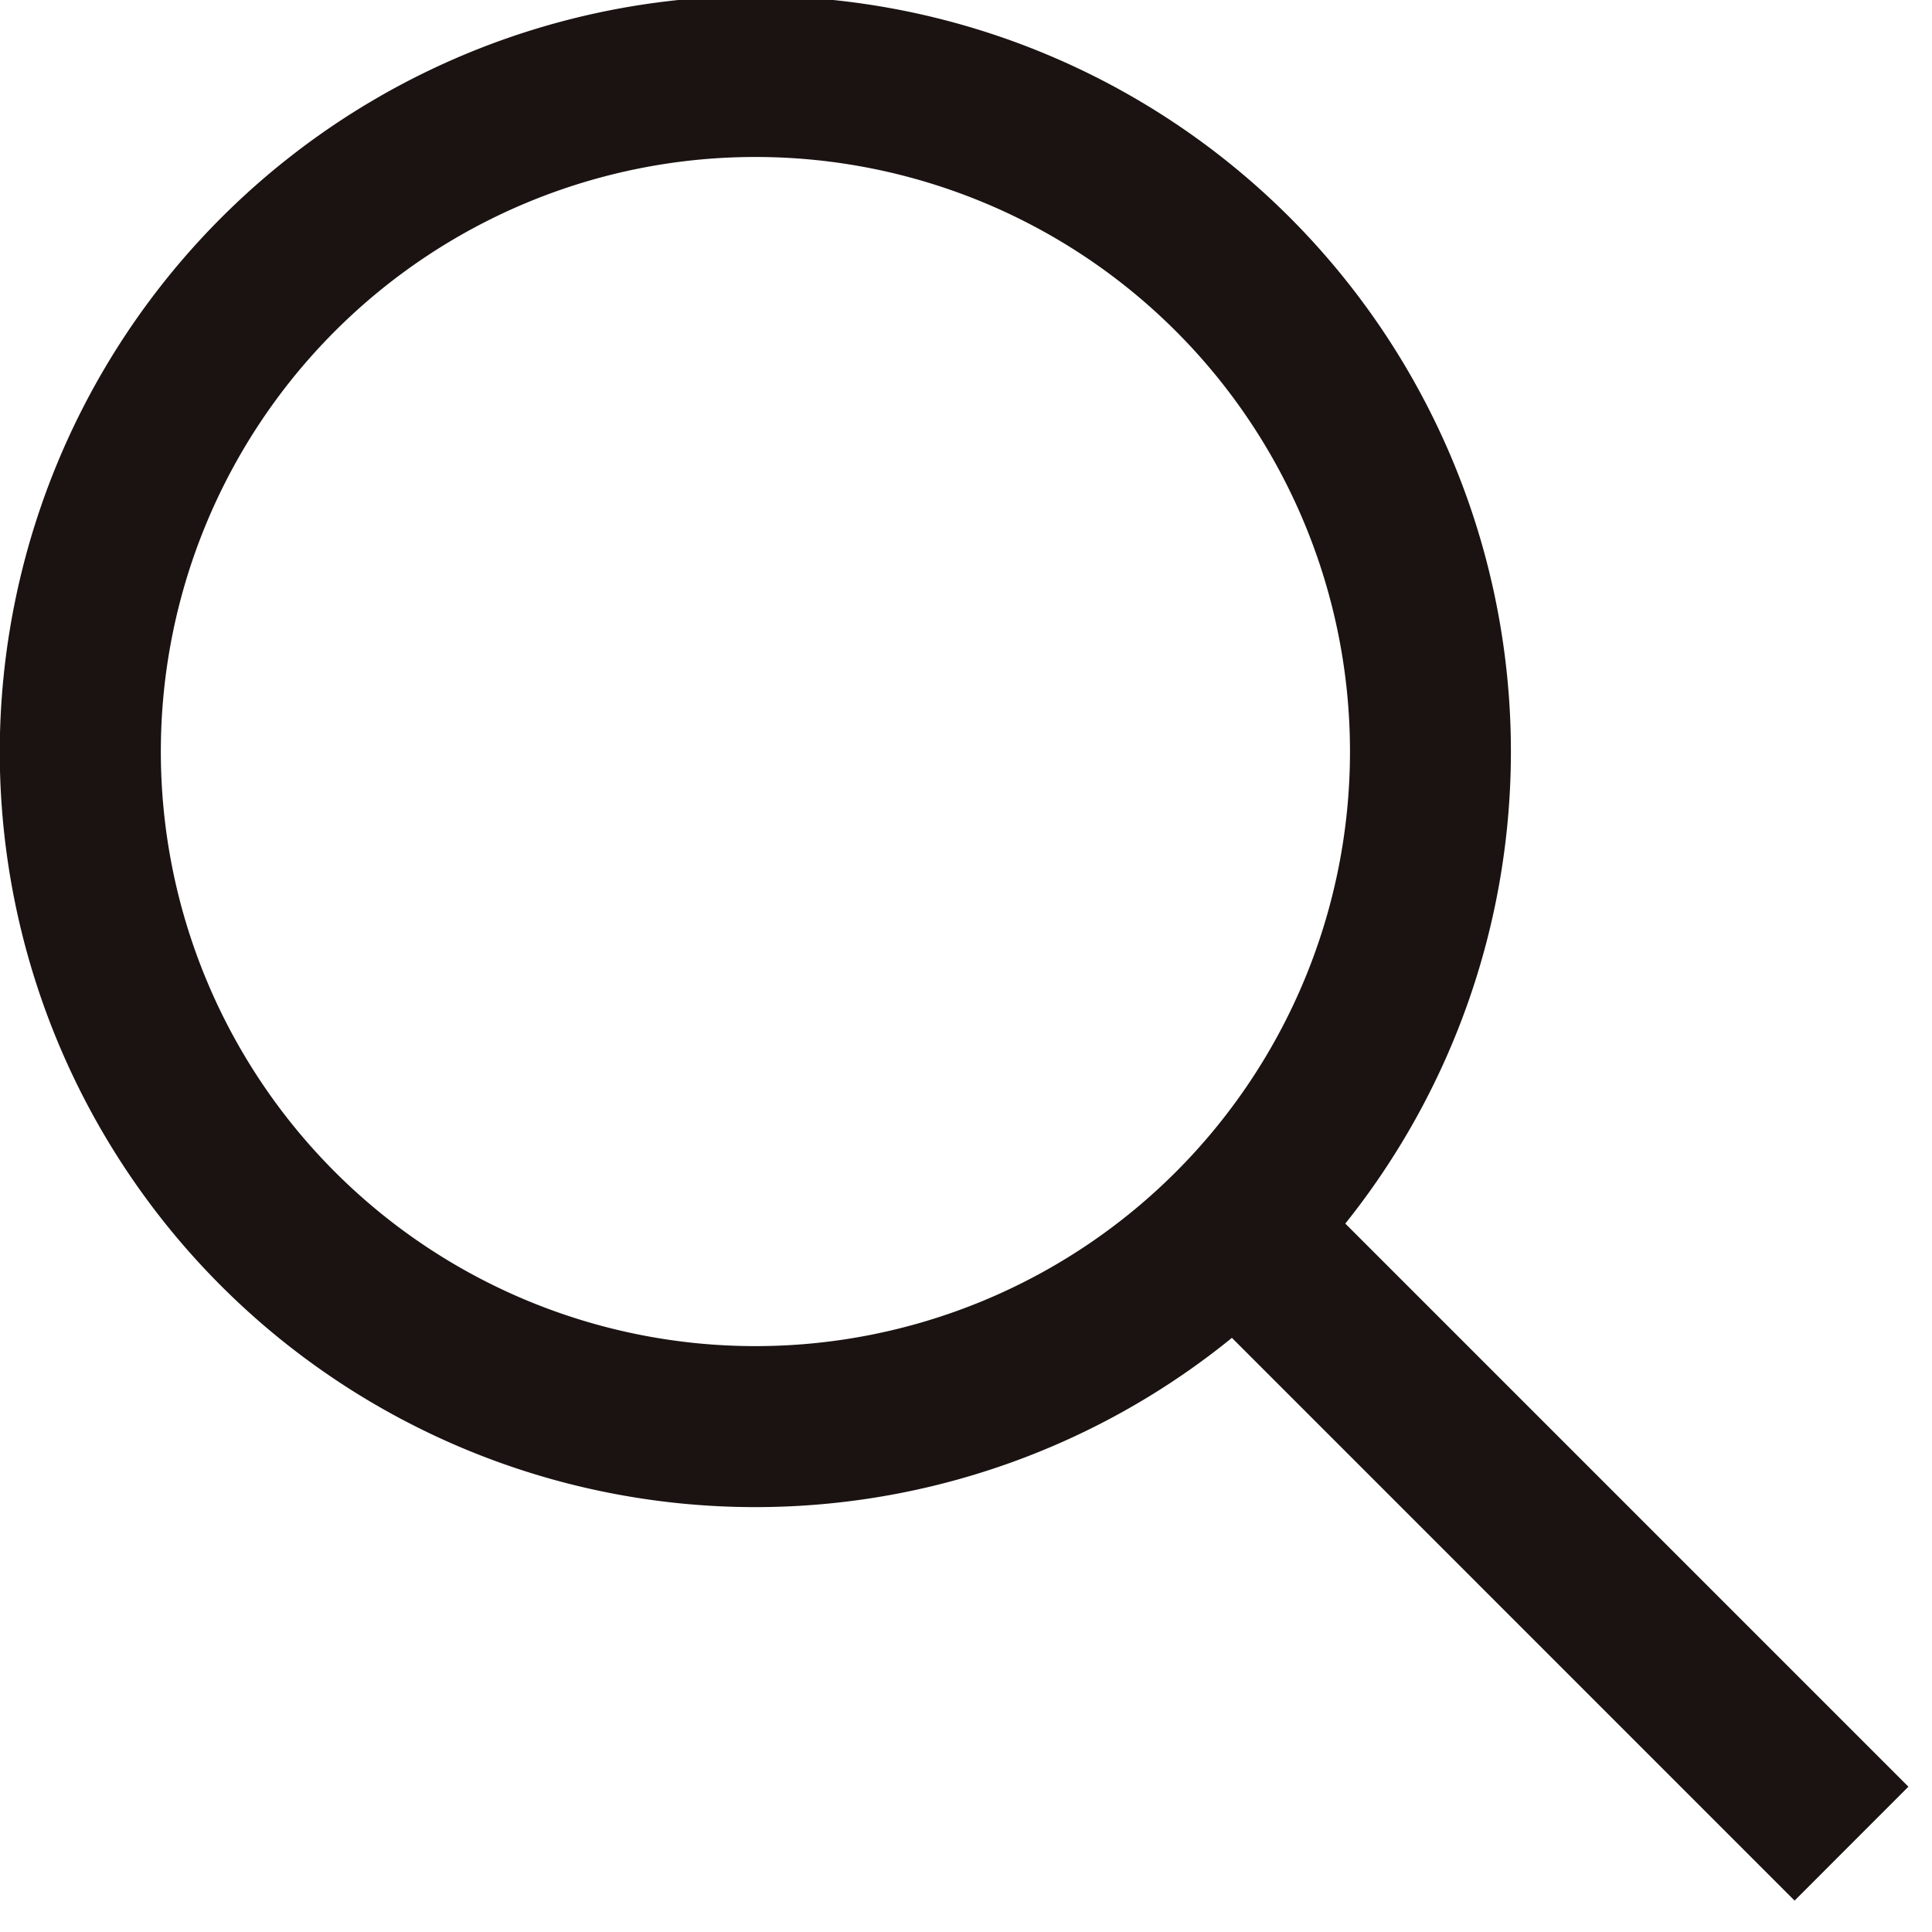<svg xmlns="http://www.w3.org/2000/svg" xmlns:xlink="http://www.w3.org/1999/xlink" width="24" height="24" viewBox="0 0 24 24">
  <defs>
    <clipPath id="clip-path">
      <rect id="長方形_1576" data-name="長方形 1576" width="24" height="24" transform="translate(-21922 -20266)" fill="#fff" stroke="#707070" stroke-width="1"/>
    </clipPath>
  </defs>
  <g id="マスクグループ_6" data-name="マスクグループ 6" transform="translate(21922 20266)" clip-path="url(#clip-path)">
    <g id="グループ_1091" data-name="グループ 1091" transform="translate(-23131.756 -20337.906)">
      <path id="パス_1315" data-name="パス 1315" d="M1429.14,31.856h0a9.386,9.386,0,1,1-9.387,9.389A9.4,9.4,0,0,1,1429.143,31.856Zm0,16.772a7.386,7.386,0,1,0,0-14.772l0-1v1a7.386,7.386,0,0,0,0,14.772Z" transform="translate(-210 40)" fill="#1a1311"/>
      <path id="線_68" data-name="線 68" d="M6.956,8.371-.707.707.707-.707,8.37,6.956Z" transform="translate(1225.093 87.145)" fill="#1a1311"/>
    </g>
  </g>
</svg>
